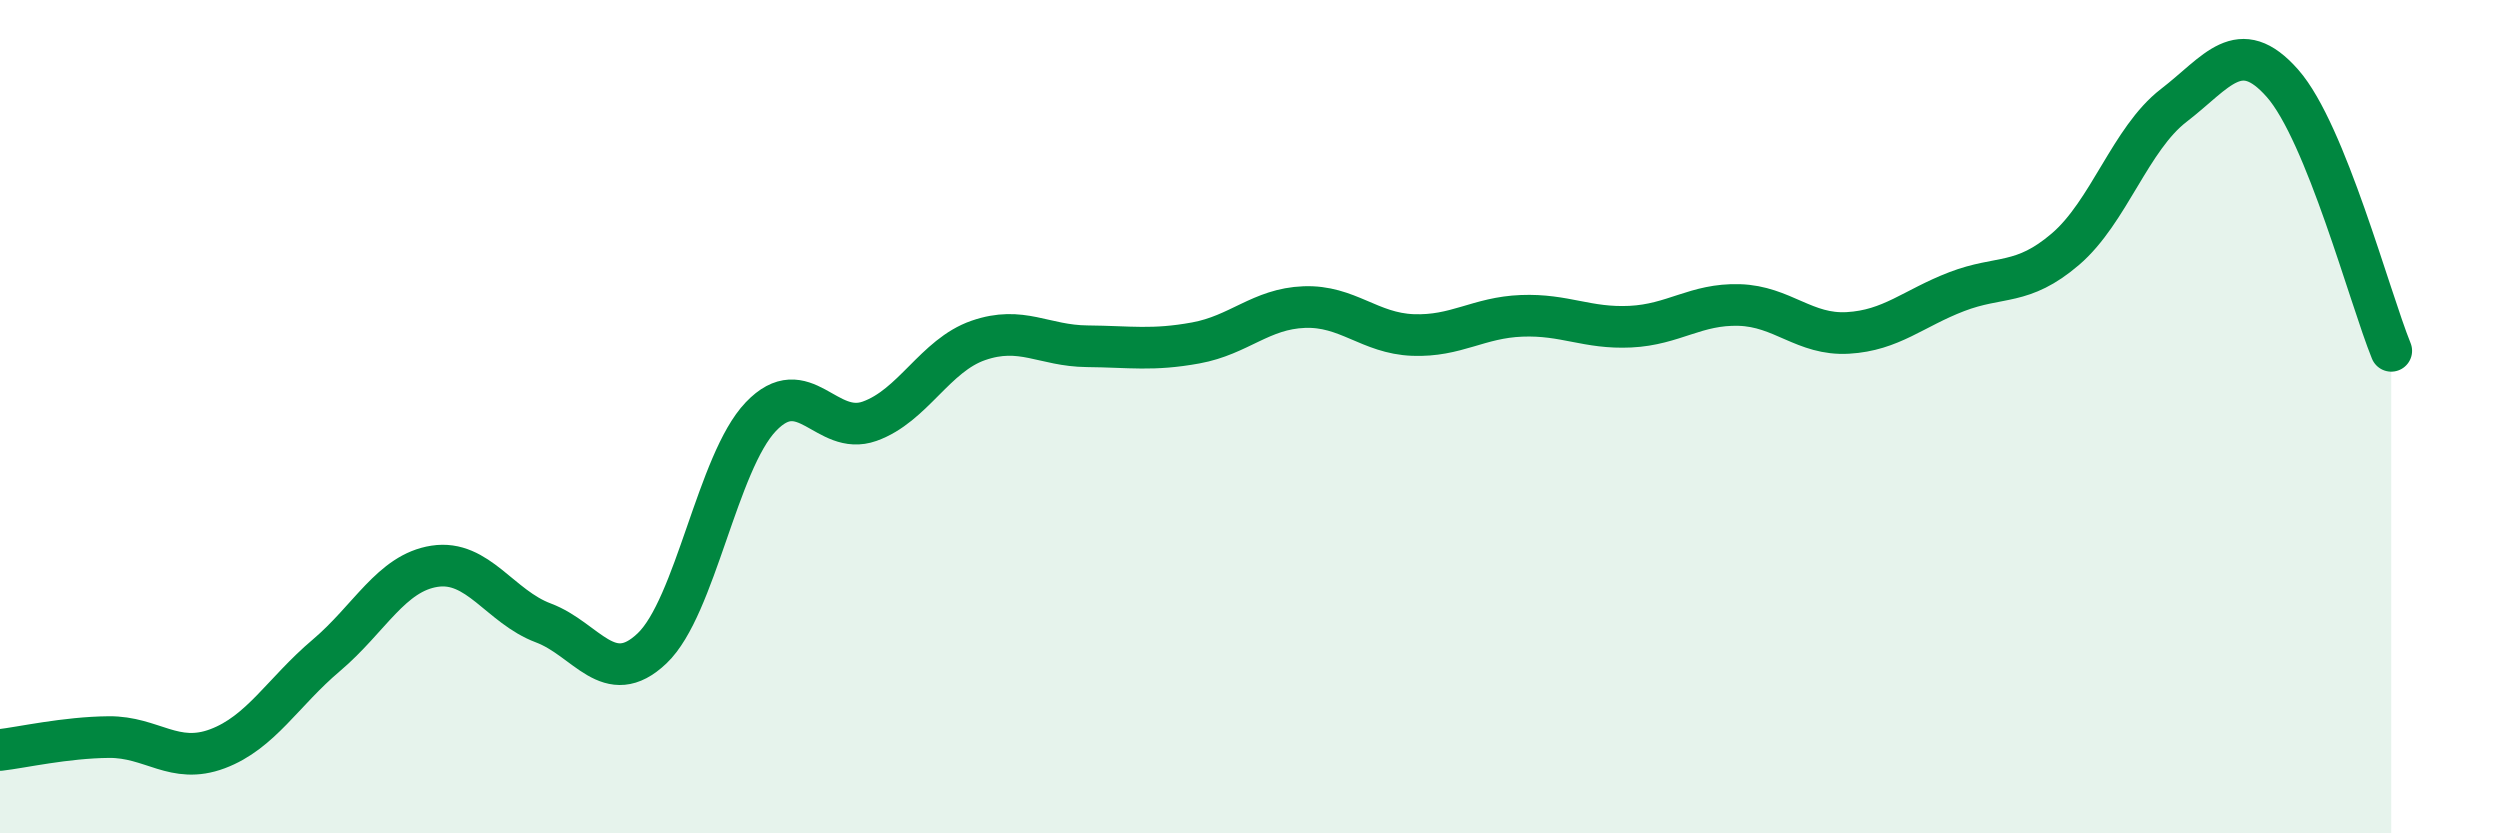 
    <svg width="60" height="20" viewBox="0 0 60 20" xmlns="http://www.w3.org/2000/svg">
      <path
        d="M 0,18 C 0.52,17.94 1.57,17.7 2.61,17.69 C 3.65,17.68 4.18,18.36 5.22,17.97 C 6.26,17.58 6.79,16.61 7.83,15.73 C 8.87,14.85 9.39,13.75 10.43,13.59 C 11.47,13.43 12,14.56 13.04,14.95 C 14.08,15.34 14.61,16.55 15.65,15.56 C 16.69,14.57 17.22,11.09 18.26,10 C 19.3,8.91 19.83,10.48 20.87,10.11 C 21.91,9.74 22.44,8.53 23.48,8.17 C 24.52,7.81 25.05,8.3 26.09,8.31 C 27.13,8.32 27.66,8.42 28.7,8.23 C 29.74,8.04 30.26,7.41 31.3,7.37 C 32.34,7.33 32.87,8 33.91,8.04 C 34.95,8.08 35.48,7.62 36.52,7.58 C 37.56,7.54 38.09,7.89 39.13,7.84 C 40.17,7.79 40.7,7.29 41.74,7.32 C 42.78,7.35 43.31,8.05 44.35,7.99 C 45.39,7.93 45.92,7.4 46.96,7 C 48,6.6 48.53,6.87 49.57,5.98 C 50.61,5.09 51.13,3.33 52.17,2.53 C 53.21,1.73 53.74,0.82 54.78,2 C 55.82,3.18 56.87,7.14 57.39,8.42L57.39 20L0 20Z"
        fill="#008740"
        opacity="0.1"
        stroke-linecap="round"
        stroke-linejoin="round"
      />
      <path
        d="M 0,18 C 0.52,17.94 1.57,17.7 2.61,17.69 C 3.65,17.68 4.18,18.36 5.22,17.97 C 6.26,17.58 6.79,16.61 7.83,15.73 C 8.87,14.85 9.39,13.75 10.43,13.59 C 11.47,13.43 12,14.56 13.04,14.95 C 14.08,15.34 14.61,16.55 15.65,15.56 C 16.69,14.57 17.22,11.09 18.26,10 C 19.3,8.91 19.83,10.48 20.87,10.11 C 21.91,9.74 22.44,8.53 23.48,8.17 C 24.52,7.81 25.05,8.3 26.09,8.31 C 27.13,8.32 27.66,8.42 28.7,8.23 C 29.74,8.04 30.26,7.41 31.3,7.37 C 32.34,7.33 32.87,8 33.91,8.04 C 34.95,8.08 35.48,7.62 36.52,7.58 C 37.56,7.54 38.09,7.89 39.13,7.84 C 40.17,7.79 40.7,7.29 41.74,7.32 C 42.78,7.35 43.31,8.05 44.35,7.99 C 45.39,7.93 45.92,7.4 46.96,7 C 48,6.6 48.53,6.87 49.57,5.98 C 50.61,5.09 51.13,3.33 52.17,2.53 C 53.21,1.73 53.74,0.82 54.78,2 C 55.82,3.18 56.87,7.14 57.39,8.42"
        stroke="#008740"
        stroke-width="1"
        fill="none"
        stroke-linecap="round"
        stroke-linejoin="round"
      />
    </svg>
  